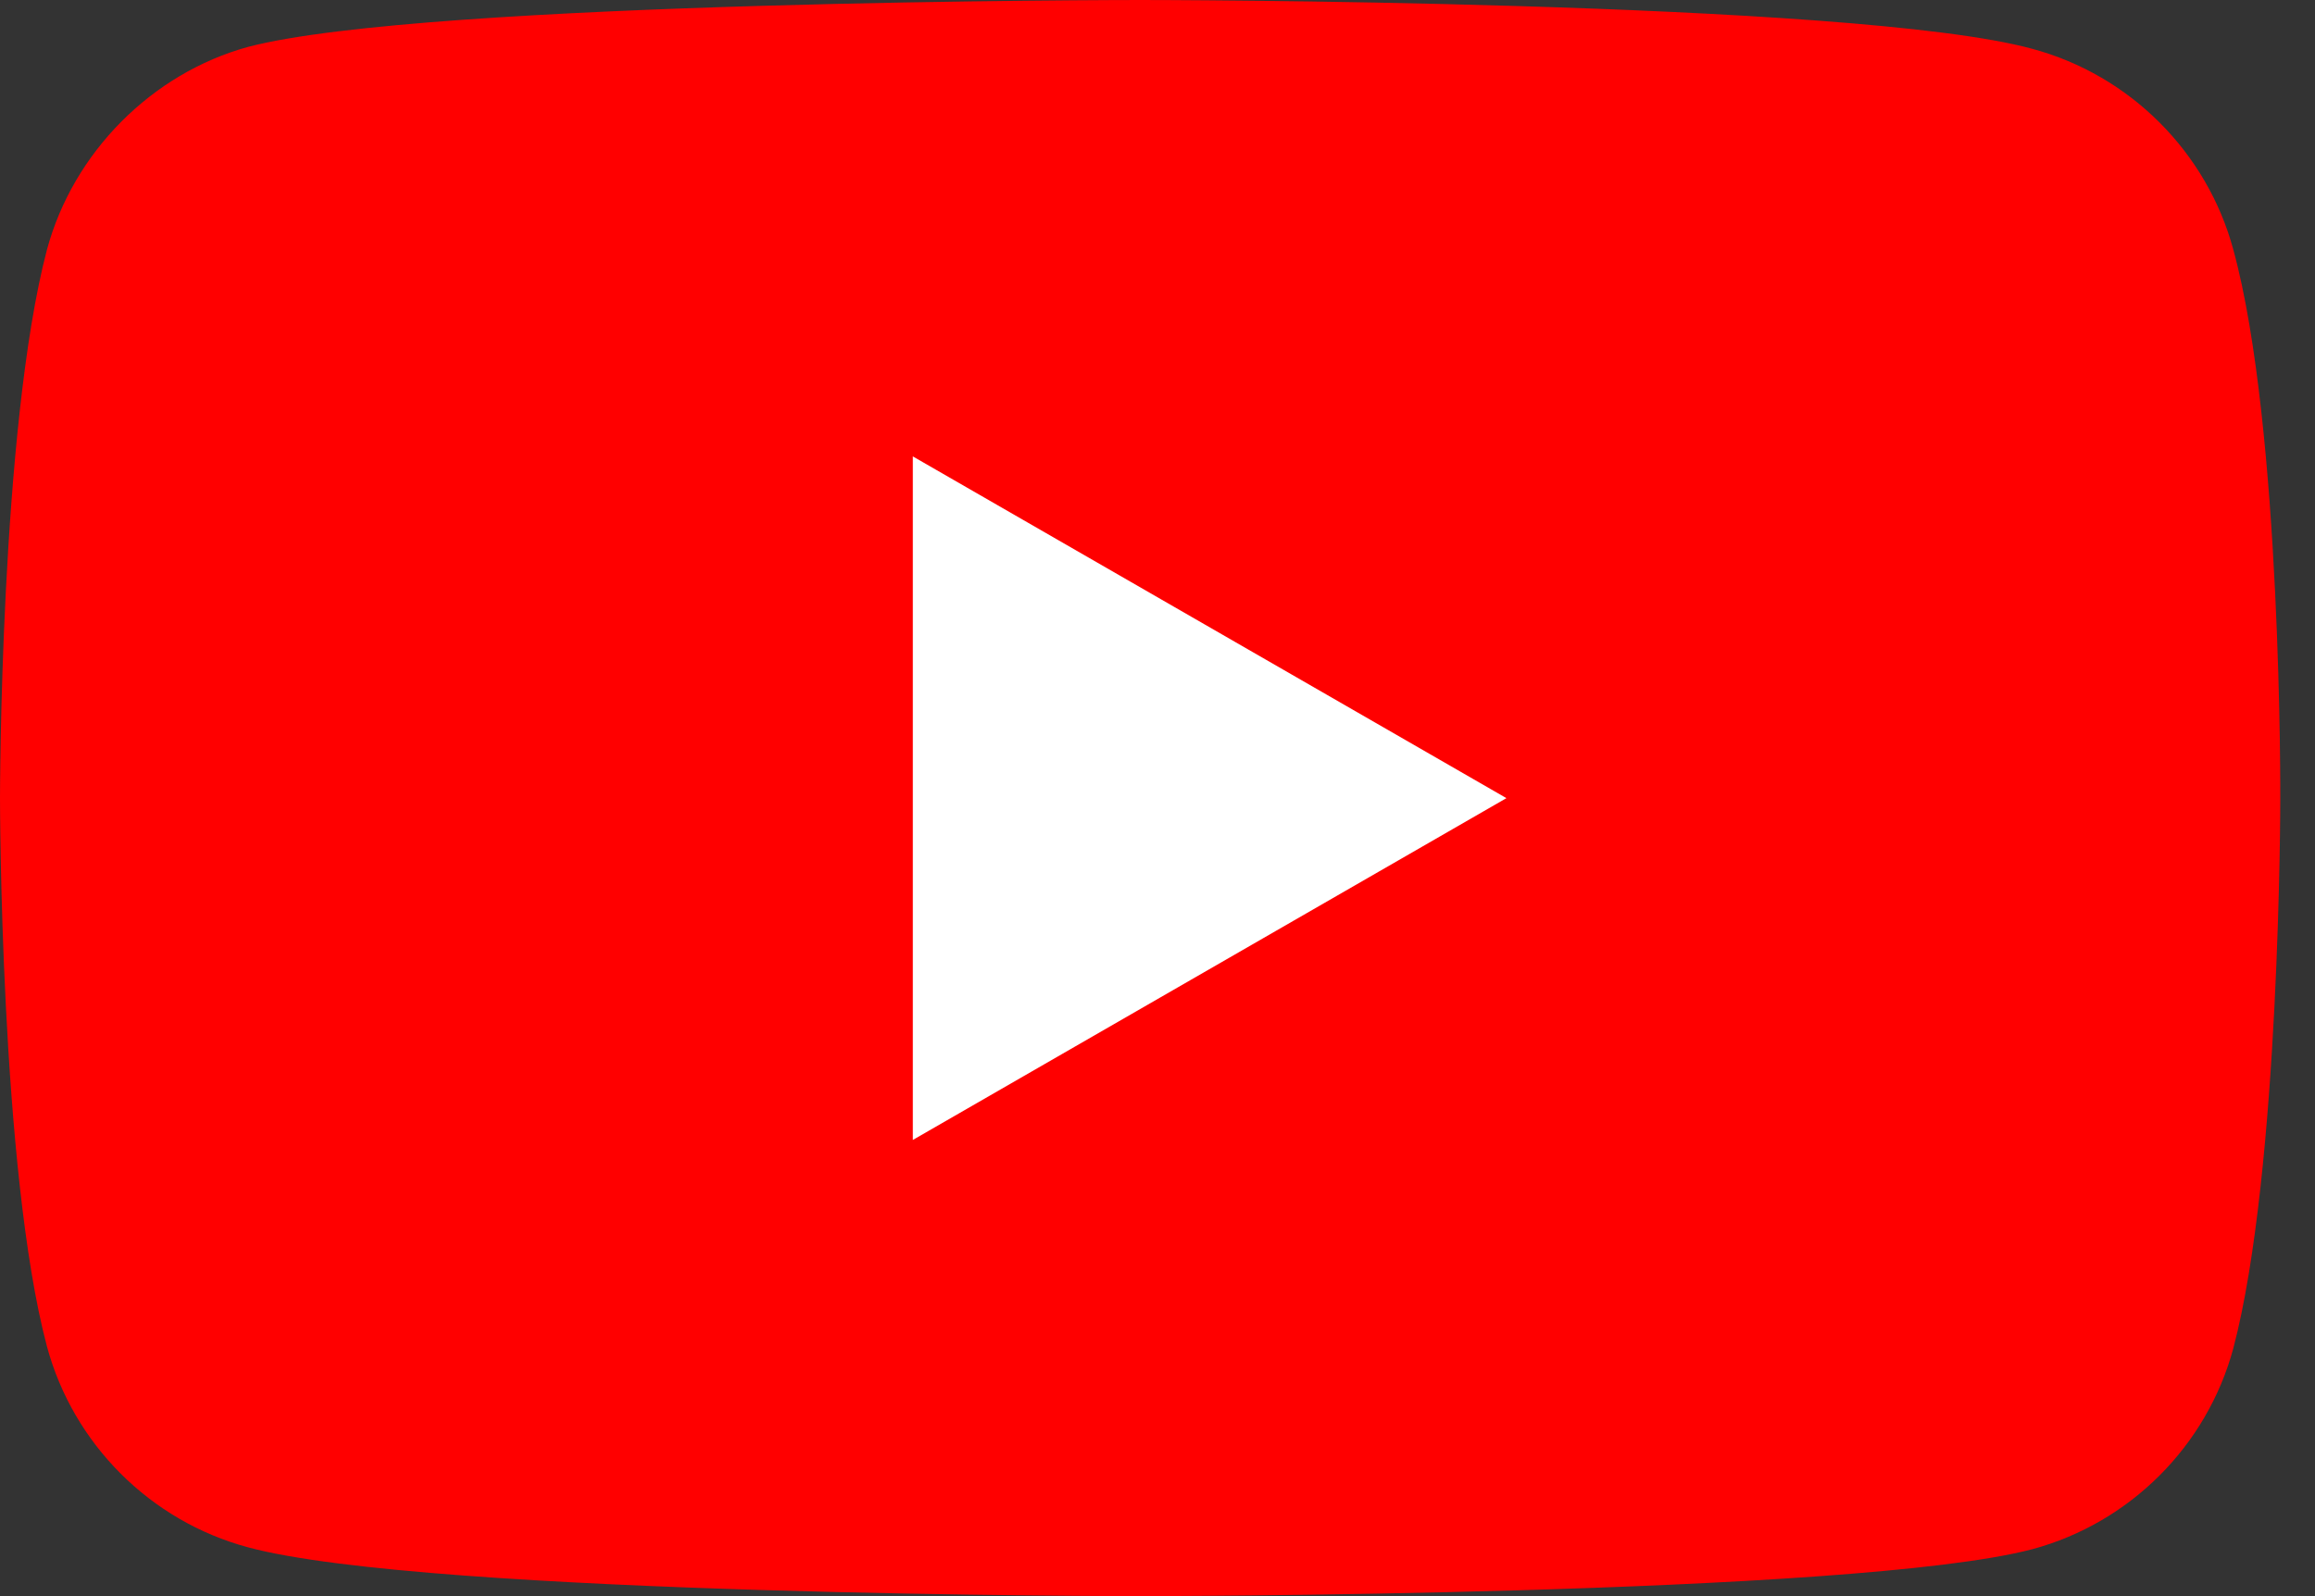 <svg width="29" height="20" viewBox="0 0 29 20" fill="none" xmlns="http://www.w3.org/2000/svg">
<rect x="0" y="0" width="29" height="20" fill="#333333" stroke="none"/>
<path d="M27.977 3.129C27.647 1.906 26.682 0.941 25.459 0.612C23.224 0 14.282 0 14.282 0C14.282 0 5.341 0 3.106 0.588C1.906 0.918 0.918 1.906 0.588 3.129C0 5.365 0 10 0 10C0 10 0 14.659 0.588 16.871C0.918 18.094 1.882 19.059 3.106 19.388C5.365 20 14.282 20 14.282 20C14.282 20 23.224 20 25.459 19.412C26.682 19.082 27.647 18.118 27.977 16.894C28.565 14.659 28.565 10.024 28.565 10.024C28.565 10.024 28.588 5.365 27.977 3.129L27.977 3.129Z" fill="#FF0000"/>
<path d="M11.435 5.719V14.284L18.871 10.001L11.435 5.719Z" fill="white"/>
</svg>

